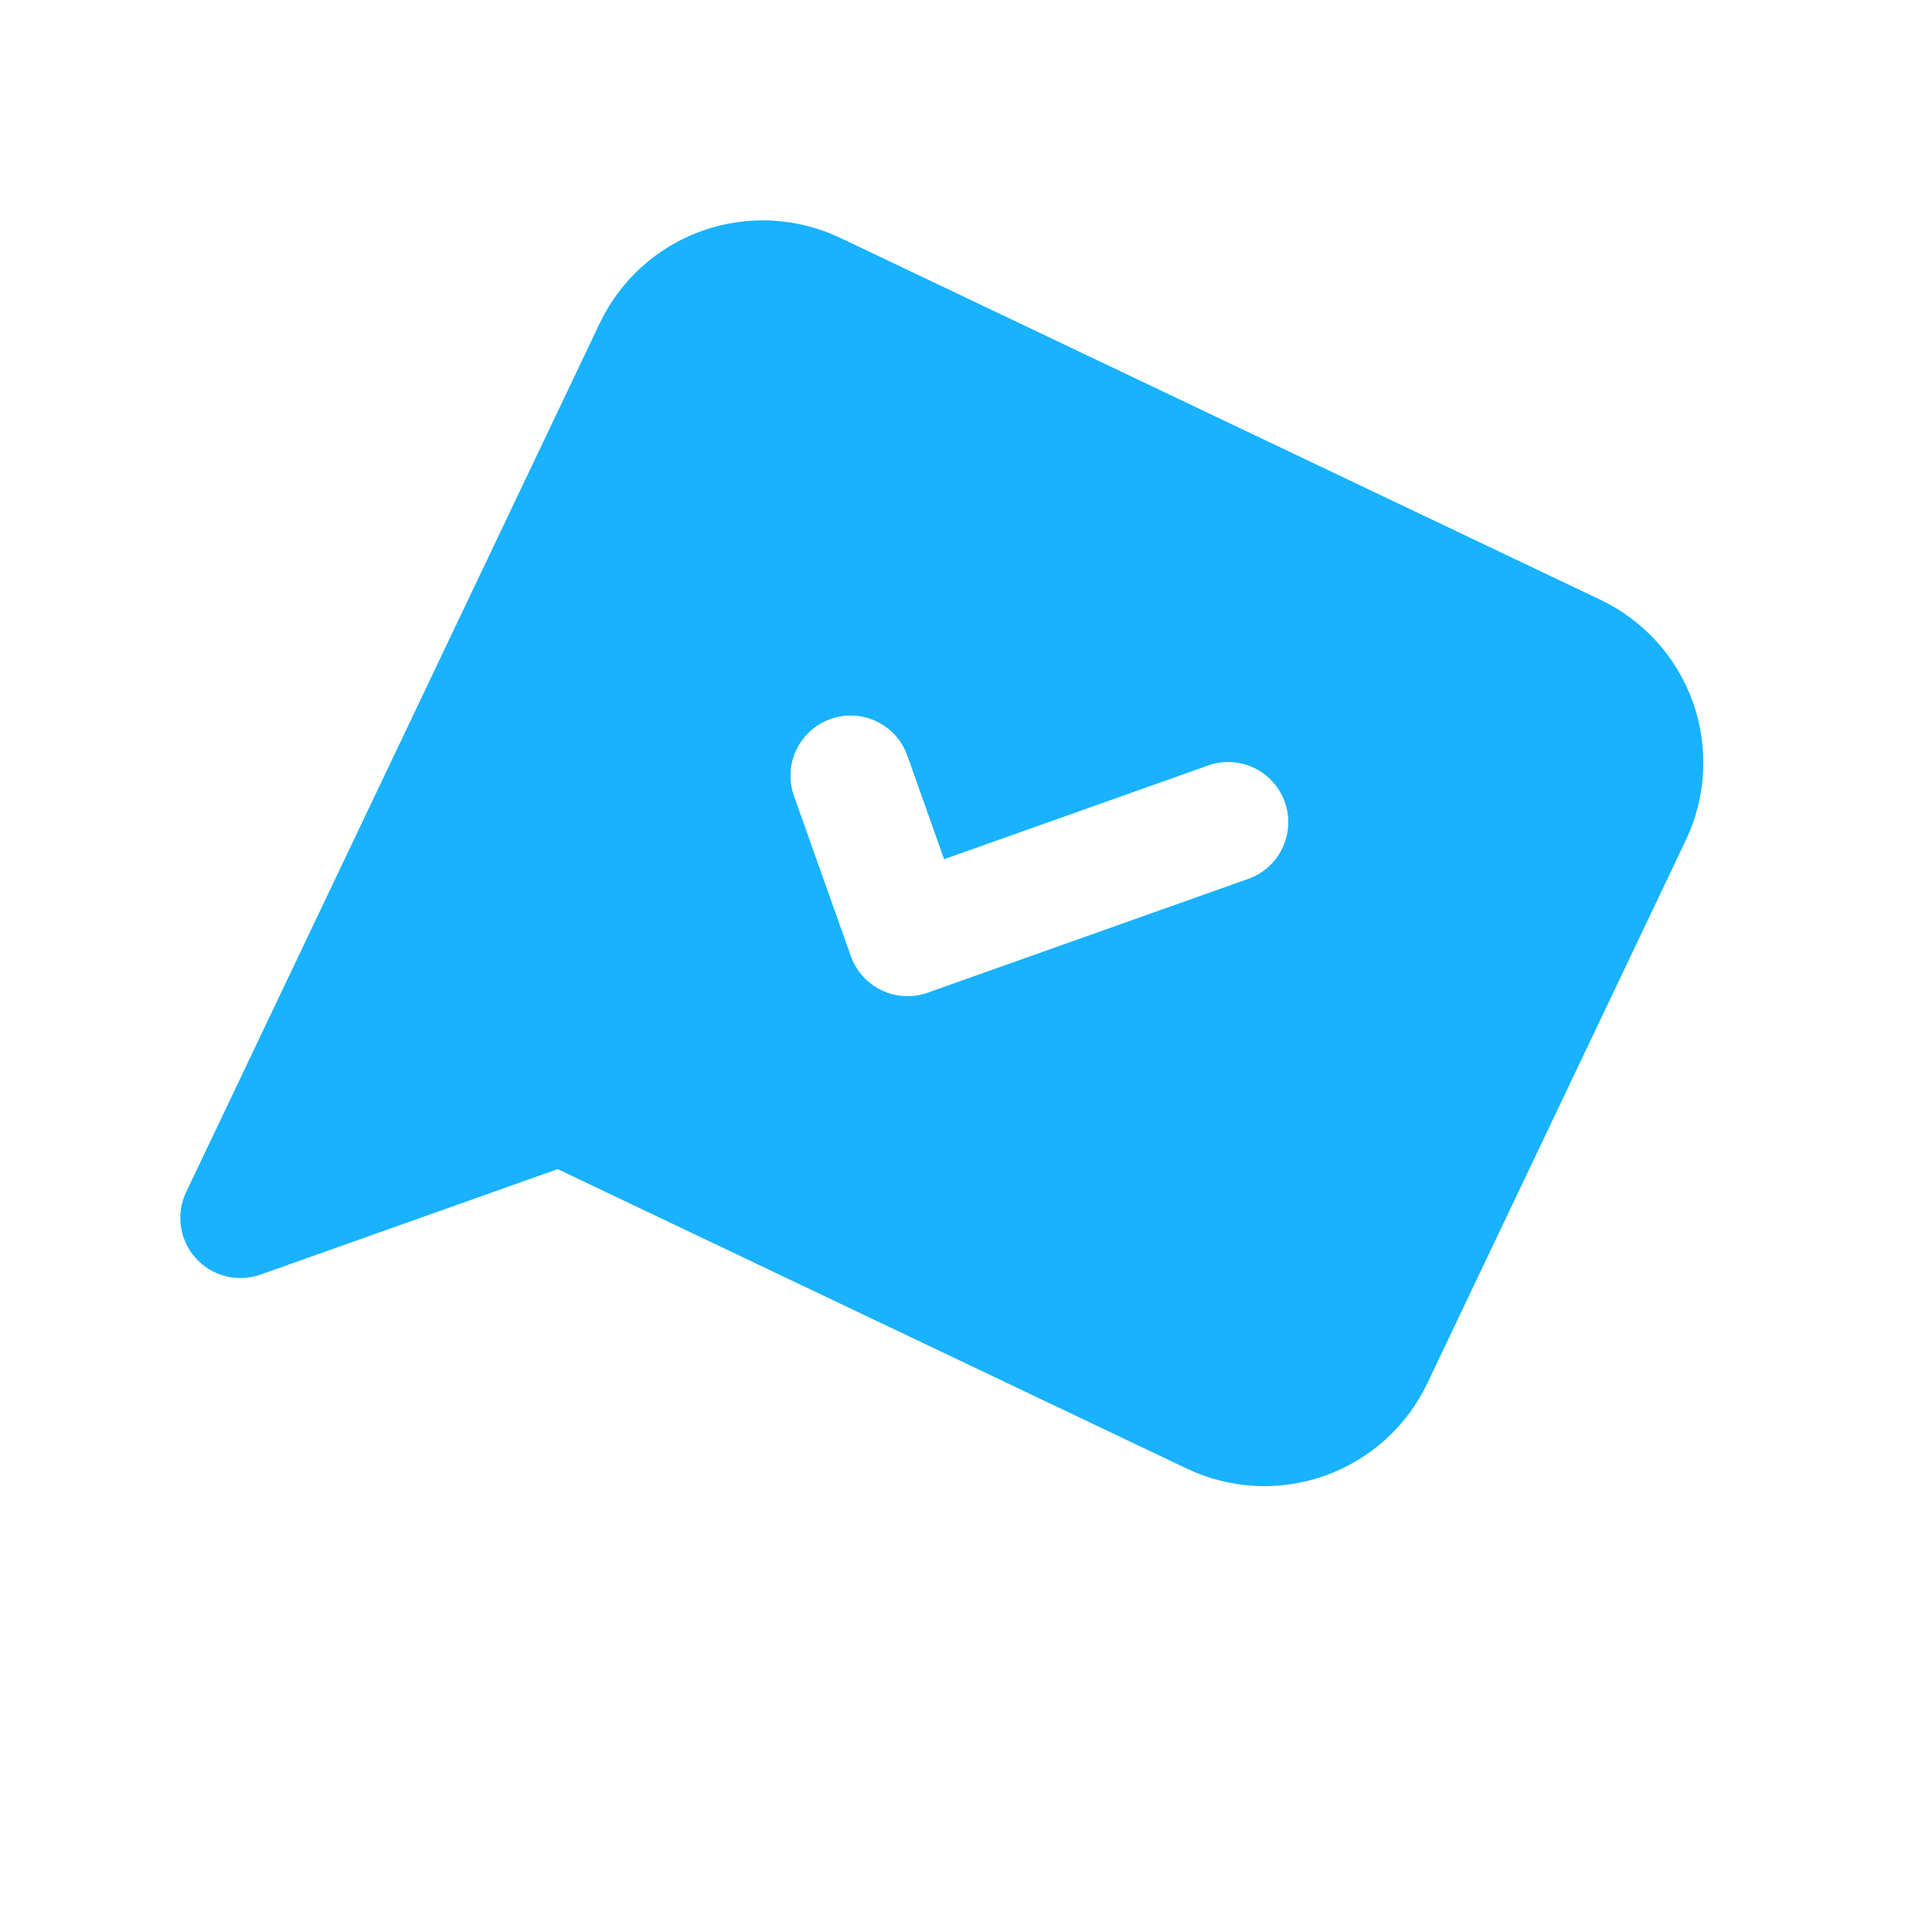 <?xml version="1.0" encoding="UTF-8"?> <svg xmlns="http://www.w3.org/2000/svg" width="51" height="51" viewBox="0 0 51 51" fill="none"><g clip-path="url(#clip0_45_809)"><path fill-rule="evenodd" clip-rule="evenodd" d="M22.18 6.279C21.039 5.736 19.73 5.669 18.539 6.091C17.349 6.514 16.375 7.392 15.832 8.532L4.914 31.468C4.638 32.047 4.738 32.736 5.168 33.213C5.598 33.69 6.273 33.861 6.878 33.646L14.722 30.862L31.33 38.768C32.47 39.311 33.78 39.379 34.97 38.956C36.161 38.533 37.135 37.655 37.678 36.515L44.501 22.18C45.044 21.04 45.112 19.73 44.69 18.54C44.267 17.349 43.389 16.376 42.248 15.833L22.18 6.279ZM32.951 23.2C33.777 22.907 34.209 21.999 33.916 21.173C33.623 20.346 32.715 19.914 31.889 20.208L24.922 22.681L23.951 19.945C23.657 19.119 22.75 18.687 21.923 18.98C21.097 19.274 20.665 20.181 20.958 21.008L22.46 25.239C22.754 26.066 23.661 26.498 24.488 26.204L32.951 23.2Z" fill="#18B2FE"></path></g><defs><clipPath id="clip0_45_809"><rect width="38.102" height="38.102" fill="white" transform="translate(16.377) rotate(25.457)"></rect></clipPath></defs></svg> 
